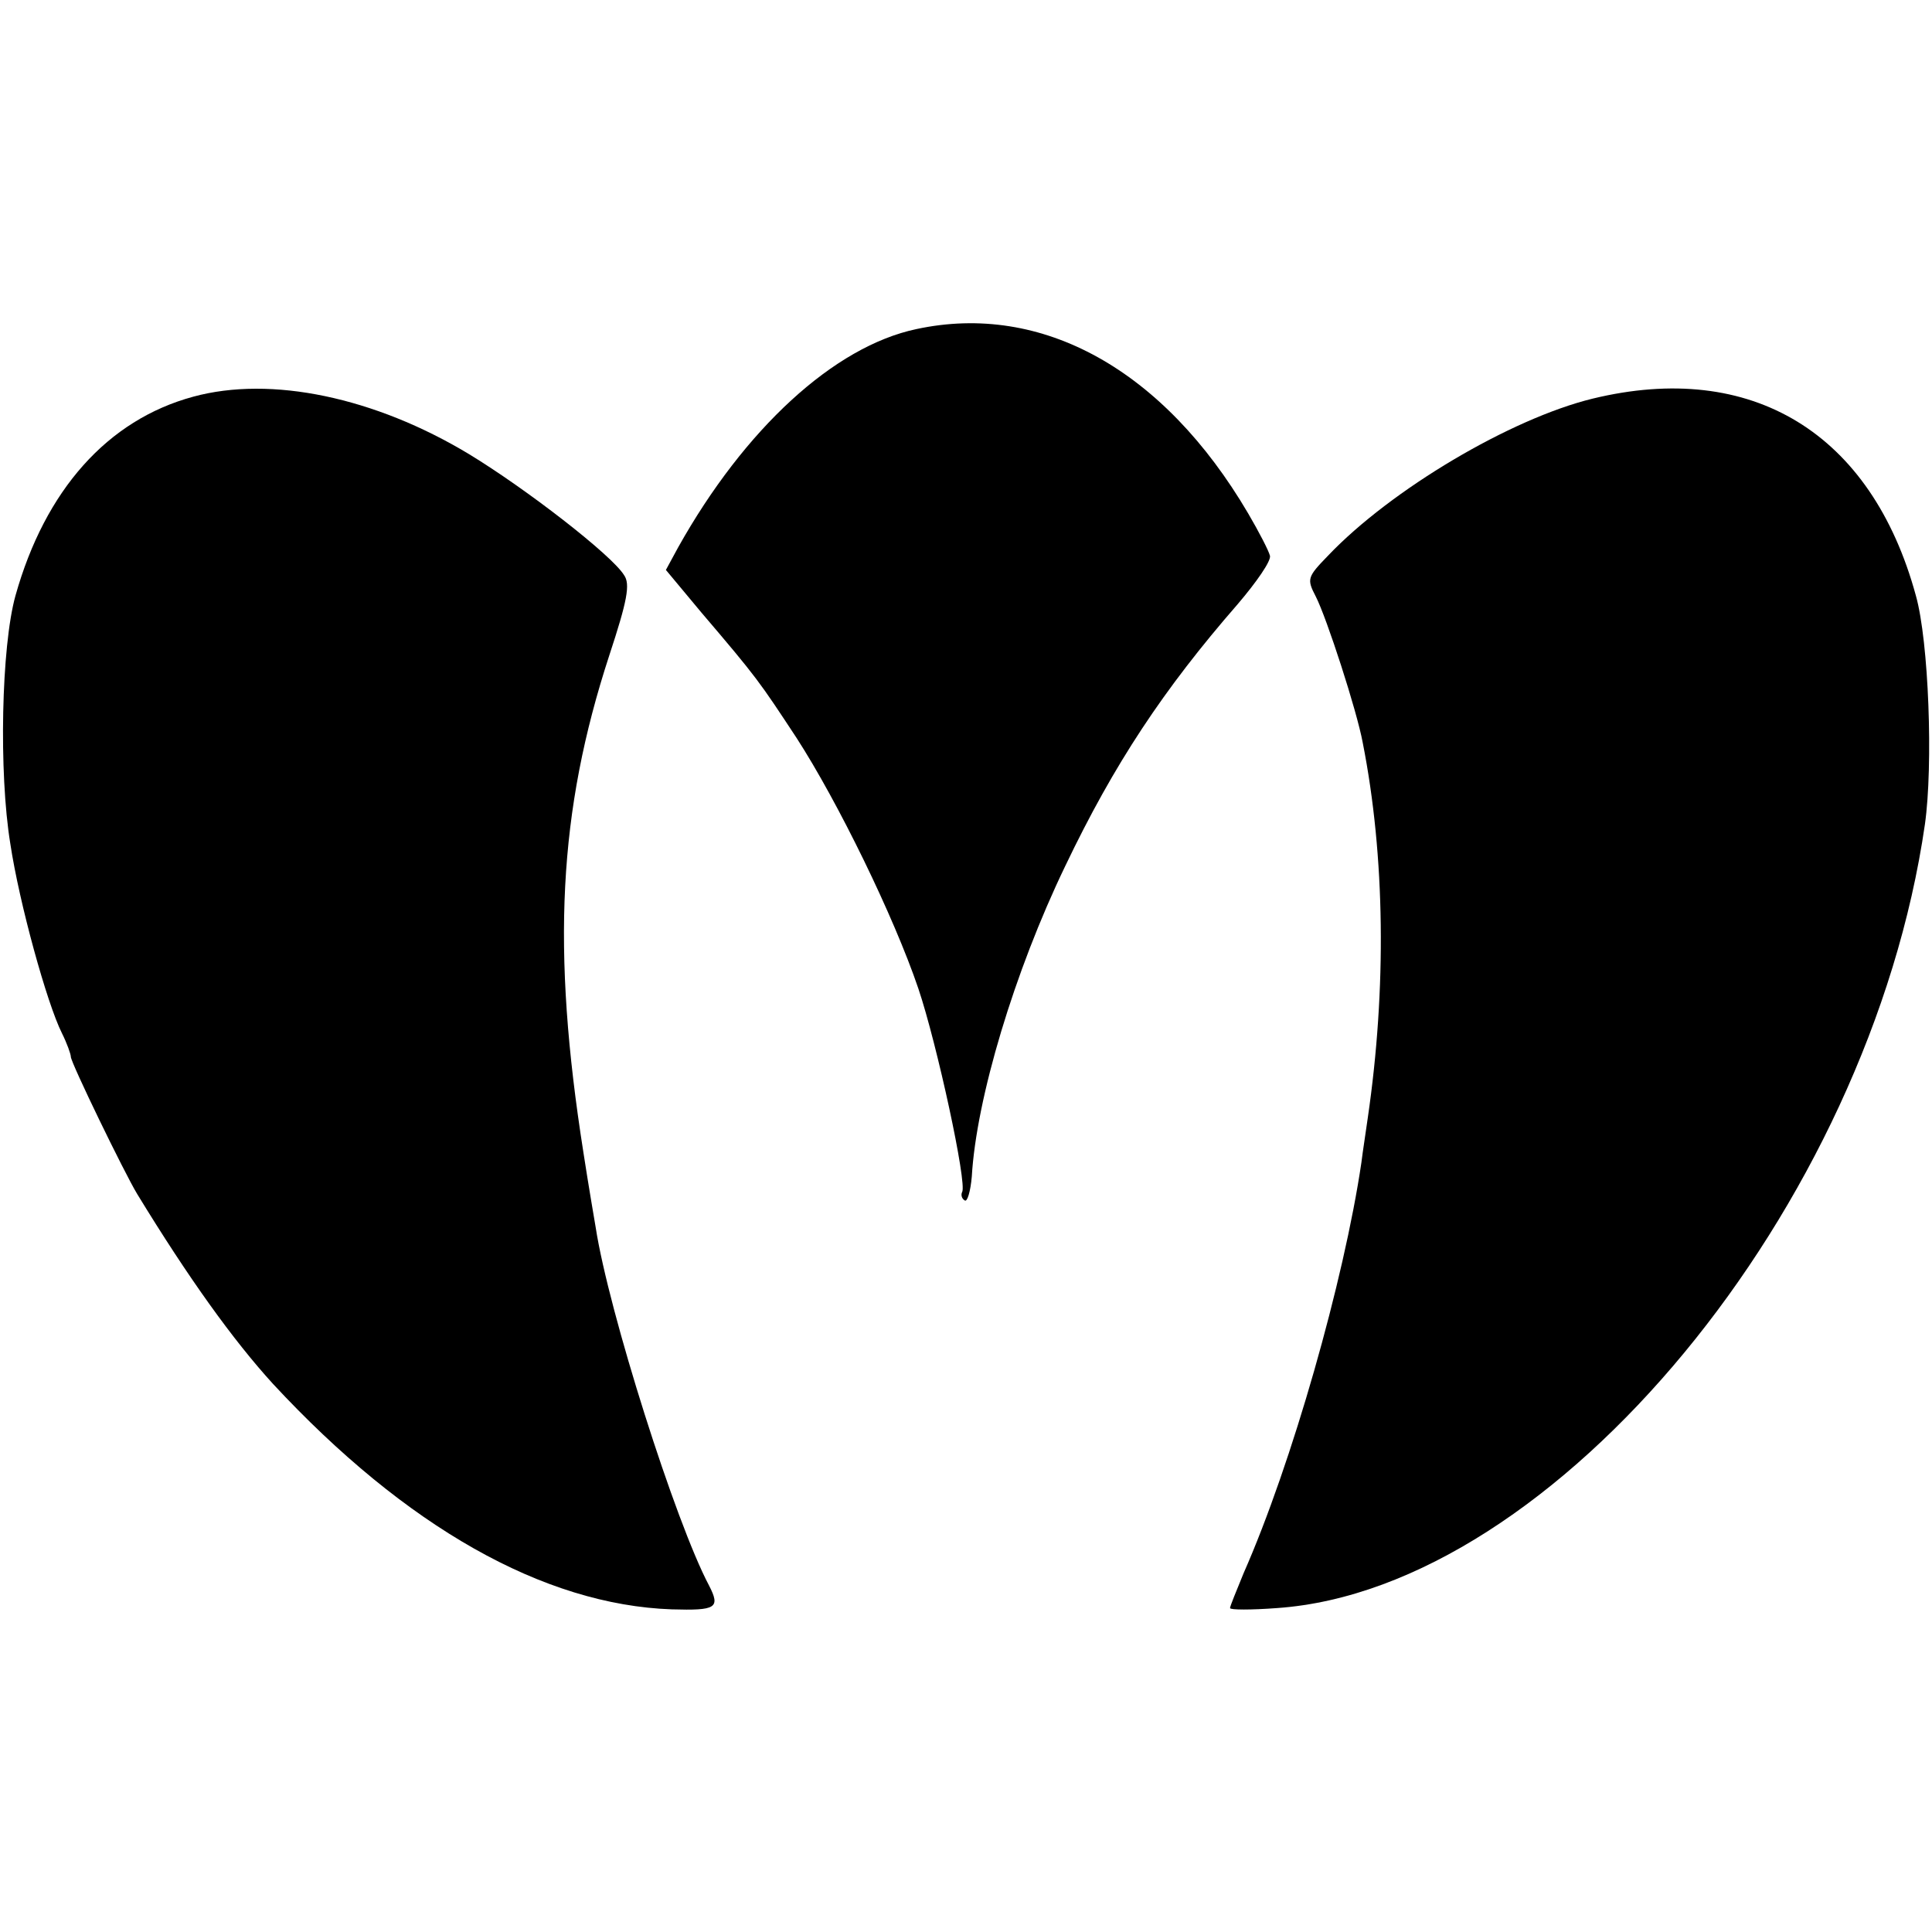 <?xml version="1.0" standalone="no"?>
<!DOCTYPE svg PUBLIC "-//W3C//DTD SVG 20010904//EN"
 "http://www.w3.org/TR/2001/REC-SVG-20010904/DTD/svg10.dtd">
<svg version="1.0" xmlns="http://www.w3.org/2000/svg"
 width="300pt" height="300pt" viewBox="0 0 300 300"
 preserveAspectRatio="xMidYMid meet">
<g transform="translate(0,300) scale(0.1,-0.1)"
fill="#000000" stroke="none">
<path d="M1423 2489 c-128 -27 -267 -155 -370 -339 l-19 -35 55 -66 c87 -102
90 -107 148 -195 64 -99 151 -277 189 -389 29 -86 76 -303 68 -316 -2 -4 -1
-10 4 -13 4 -3 9 14 11 37 7 121 66 318 145 482 76 159 153 275 268 407 29 34
52 67 50 75 -2 8 -17 37 -34 66 -131 223 -320 328 -515 286z"/>
<path d="M300 2384 c-133 -36 -230 -145 -276 -309 -22 -79 -26 -275 -8 -385
14 -93 57 -248 80 -294 8 -16 14 -33 14 -37 0 -9 83 -180 103 -213 80 -131
149 -227 211 -295 206 -222 420 -343 619 -350 69 -2 76 2 58 37 -52 98 -156
426 -176 556 -2 12 -11 64 -19 116 -50 317 -39 530 40 772 28 85 33 111 23
125 -19 31 -152 134 -241 188 -146 88 -307 122 -428 89z"/>
<path d="M2473 2381 c-127 -31 -313 -141 -411 -244 -32 -33 -33 -36 -19 -63
17 -33 64 -178 73 -227 35 -177 37 -383 8 -582 -3 -22 -8 -53 -10 -70 -27
-183 -108 -468 -183 -638 -11 -27 -21 -51 -21 -54 0 -3 33 -3 73 0 431 30 920
622 1006 1217 13 92 6 284 -14 355 -69 253 -255 366 -502 306z"/>
</g>
</svg>
